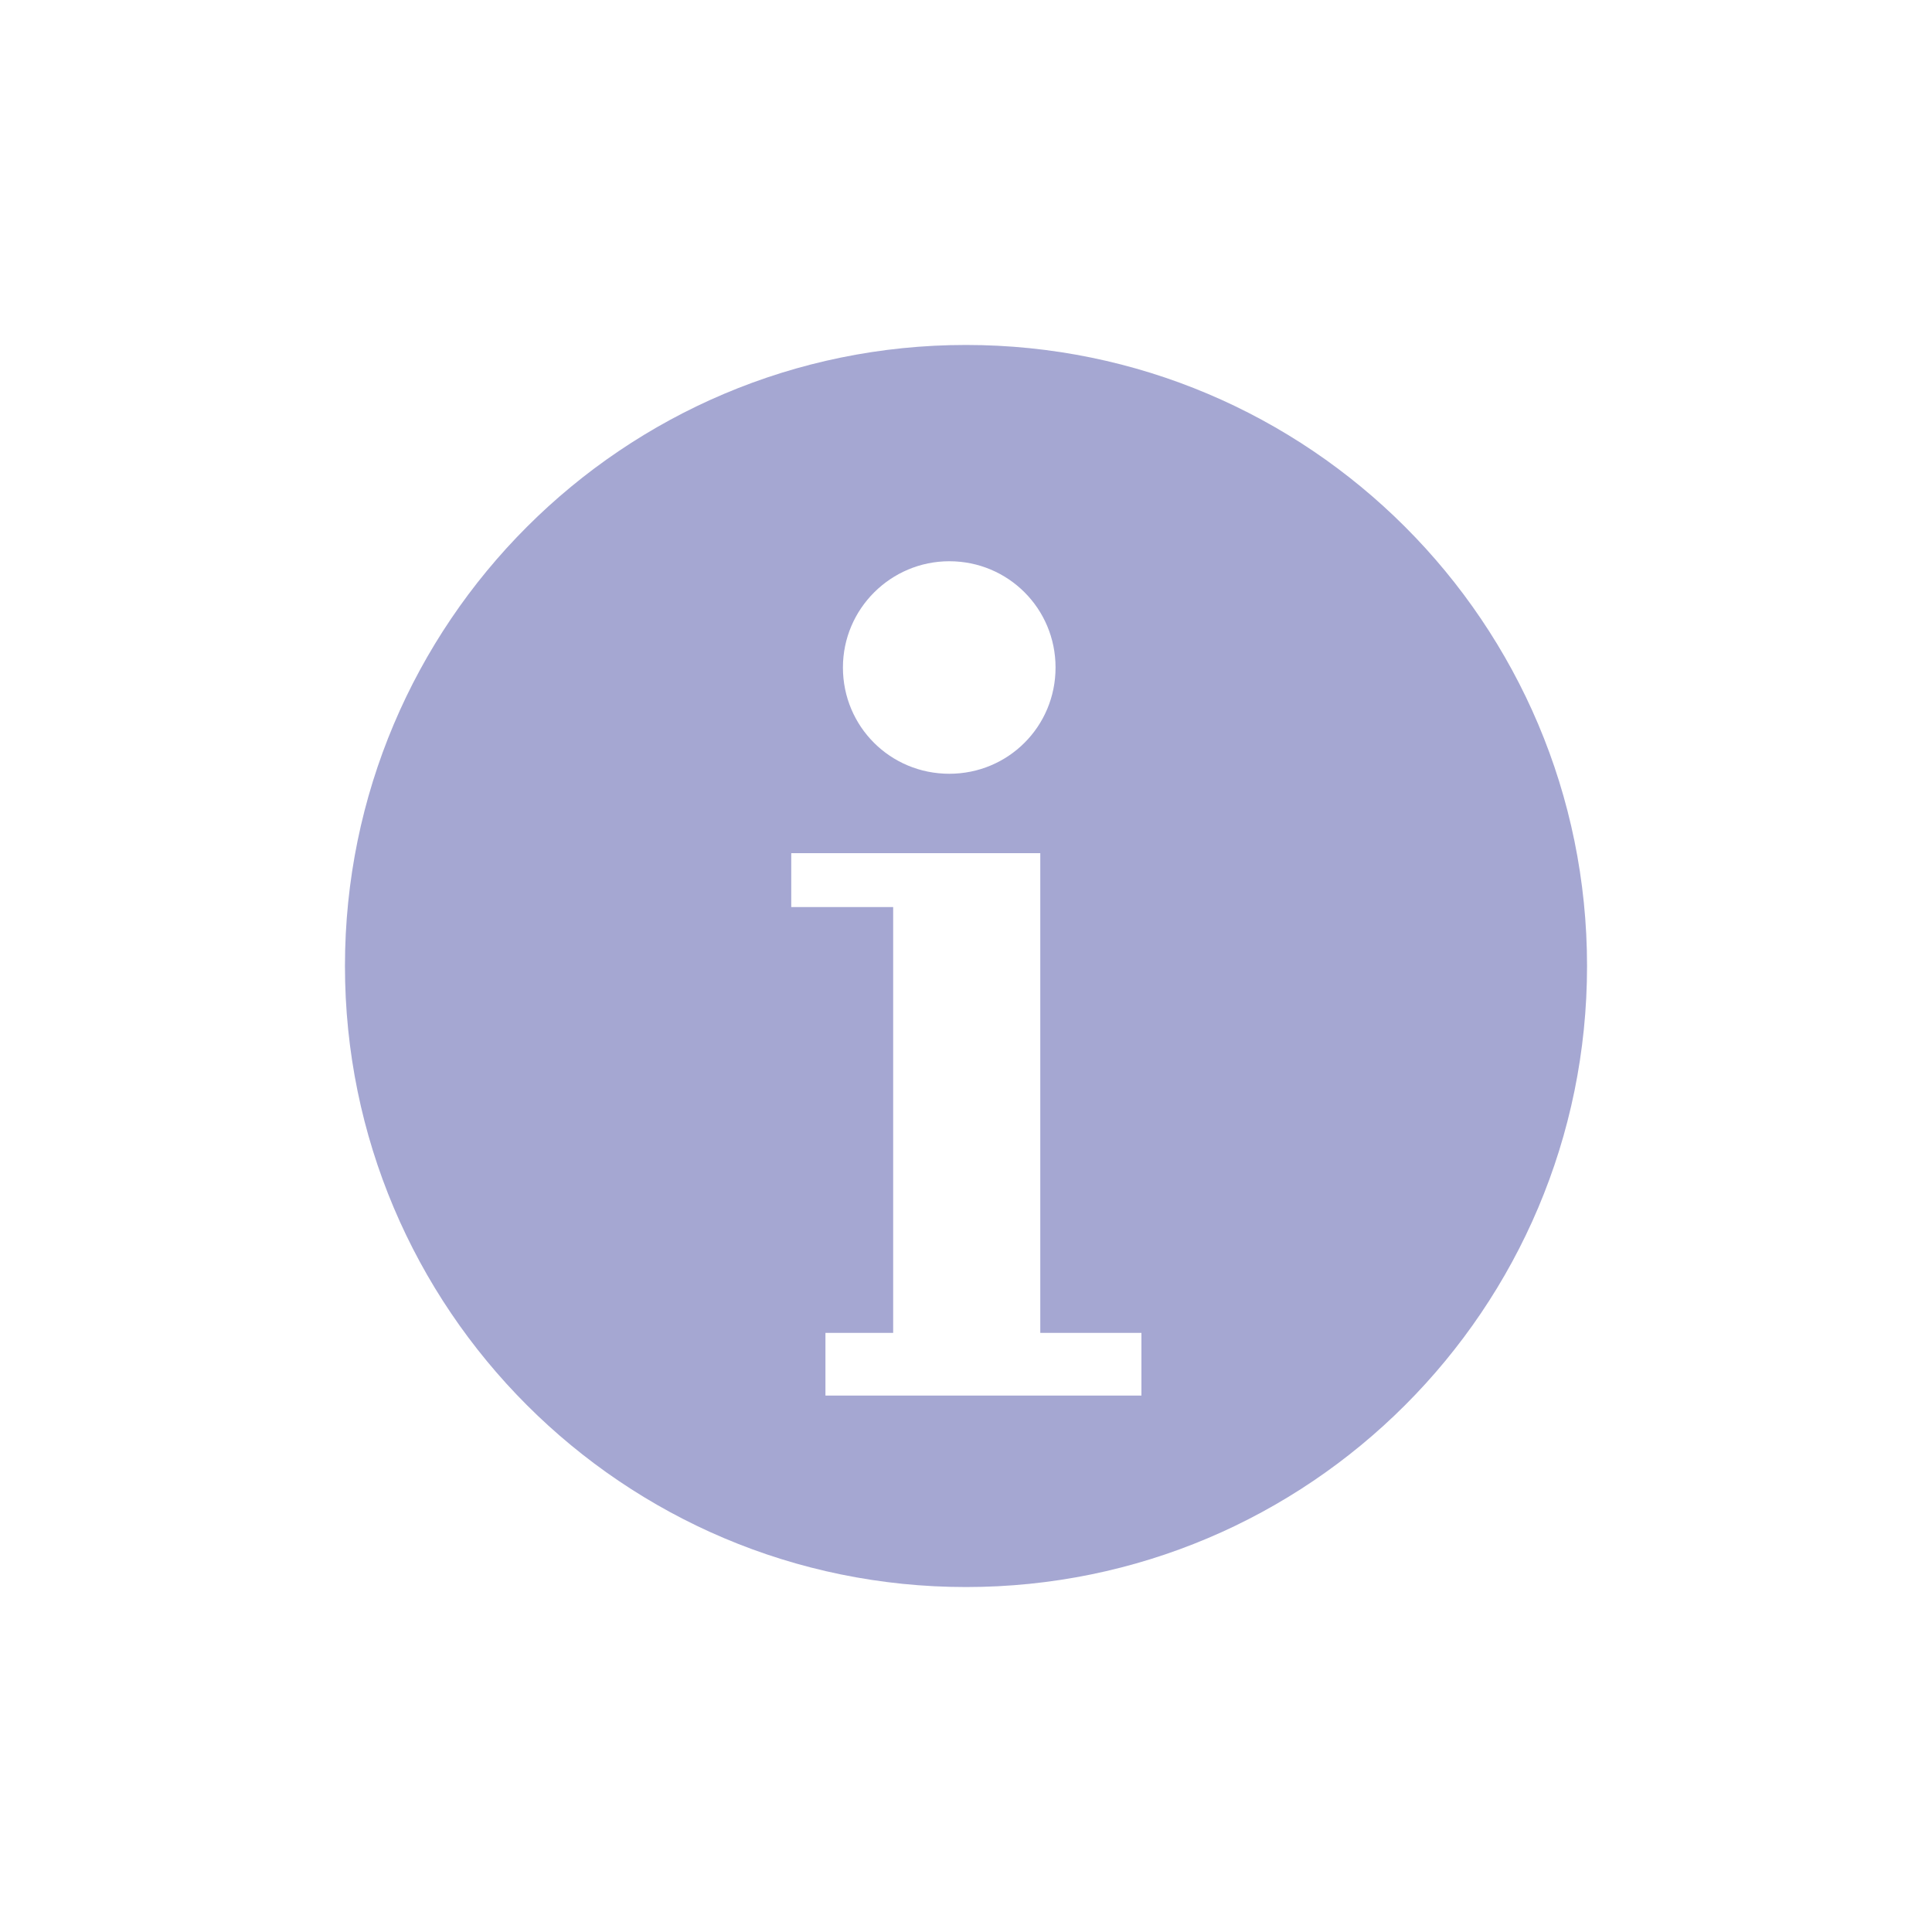 <svg width="20" height="20" viewBox="0 0 20 20" fill="none" xmlns="http://www.w3.org/2000/svg">
<path d="M10 3.571C6.45 3.571 3.571 6.45 3.571 10C3.571 13.55 6.45 16.429 10 16.429C13.55 16.429 16.429 13.55 16.429 10C16.429 6.45 13.55 3.571 10 3.571ZM9.827 5.81C10.437 5.81 10.927 6.3 10.927 6.91C10.927 7.521 10.437 8.01 9.827 8.01C9.216 8.01 8.726 7.521 8.726 6.91C8.726 6.3 9.224 5.81 9.827 5.81ZM11.816 14.447H8.545V13.798H9.246V9.39H8.191V8.832H10.769V13.798H11.816V14.447Z" fill="#A5A7D2"/>
</svg>
